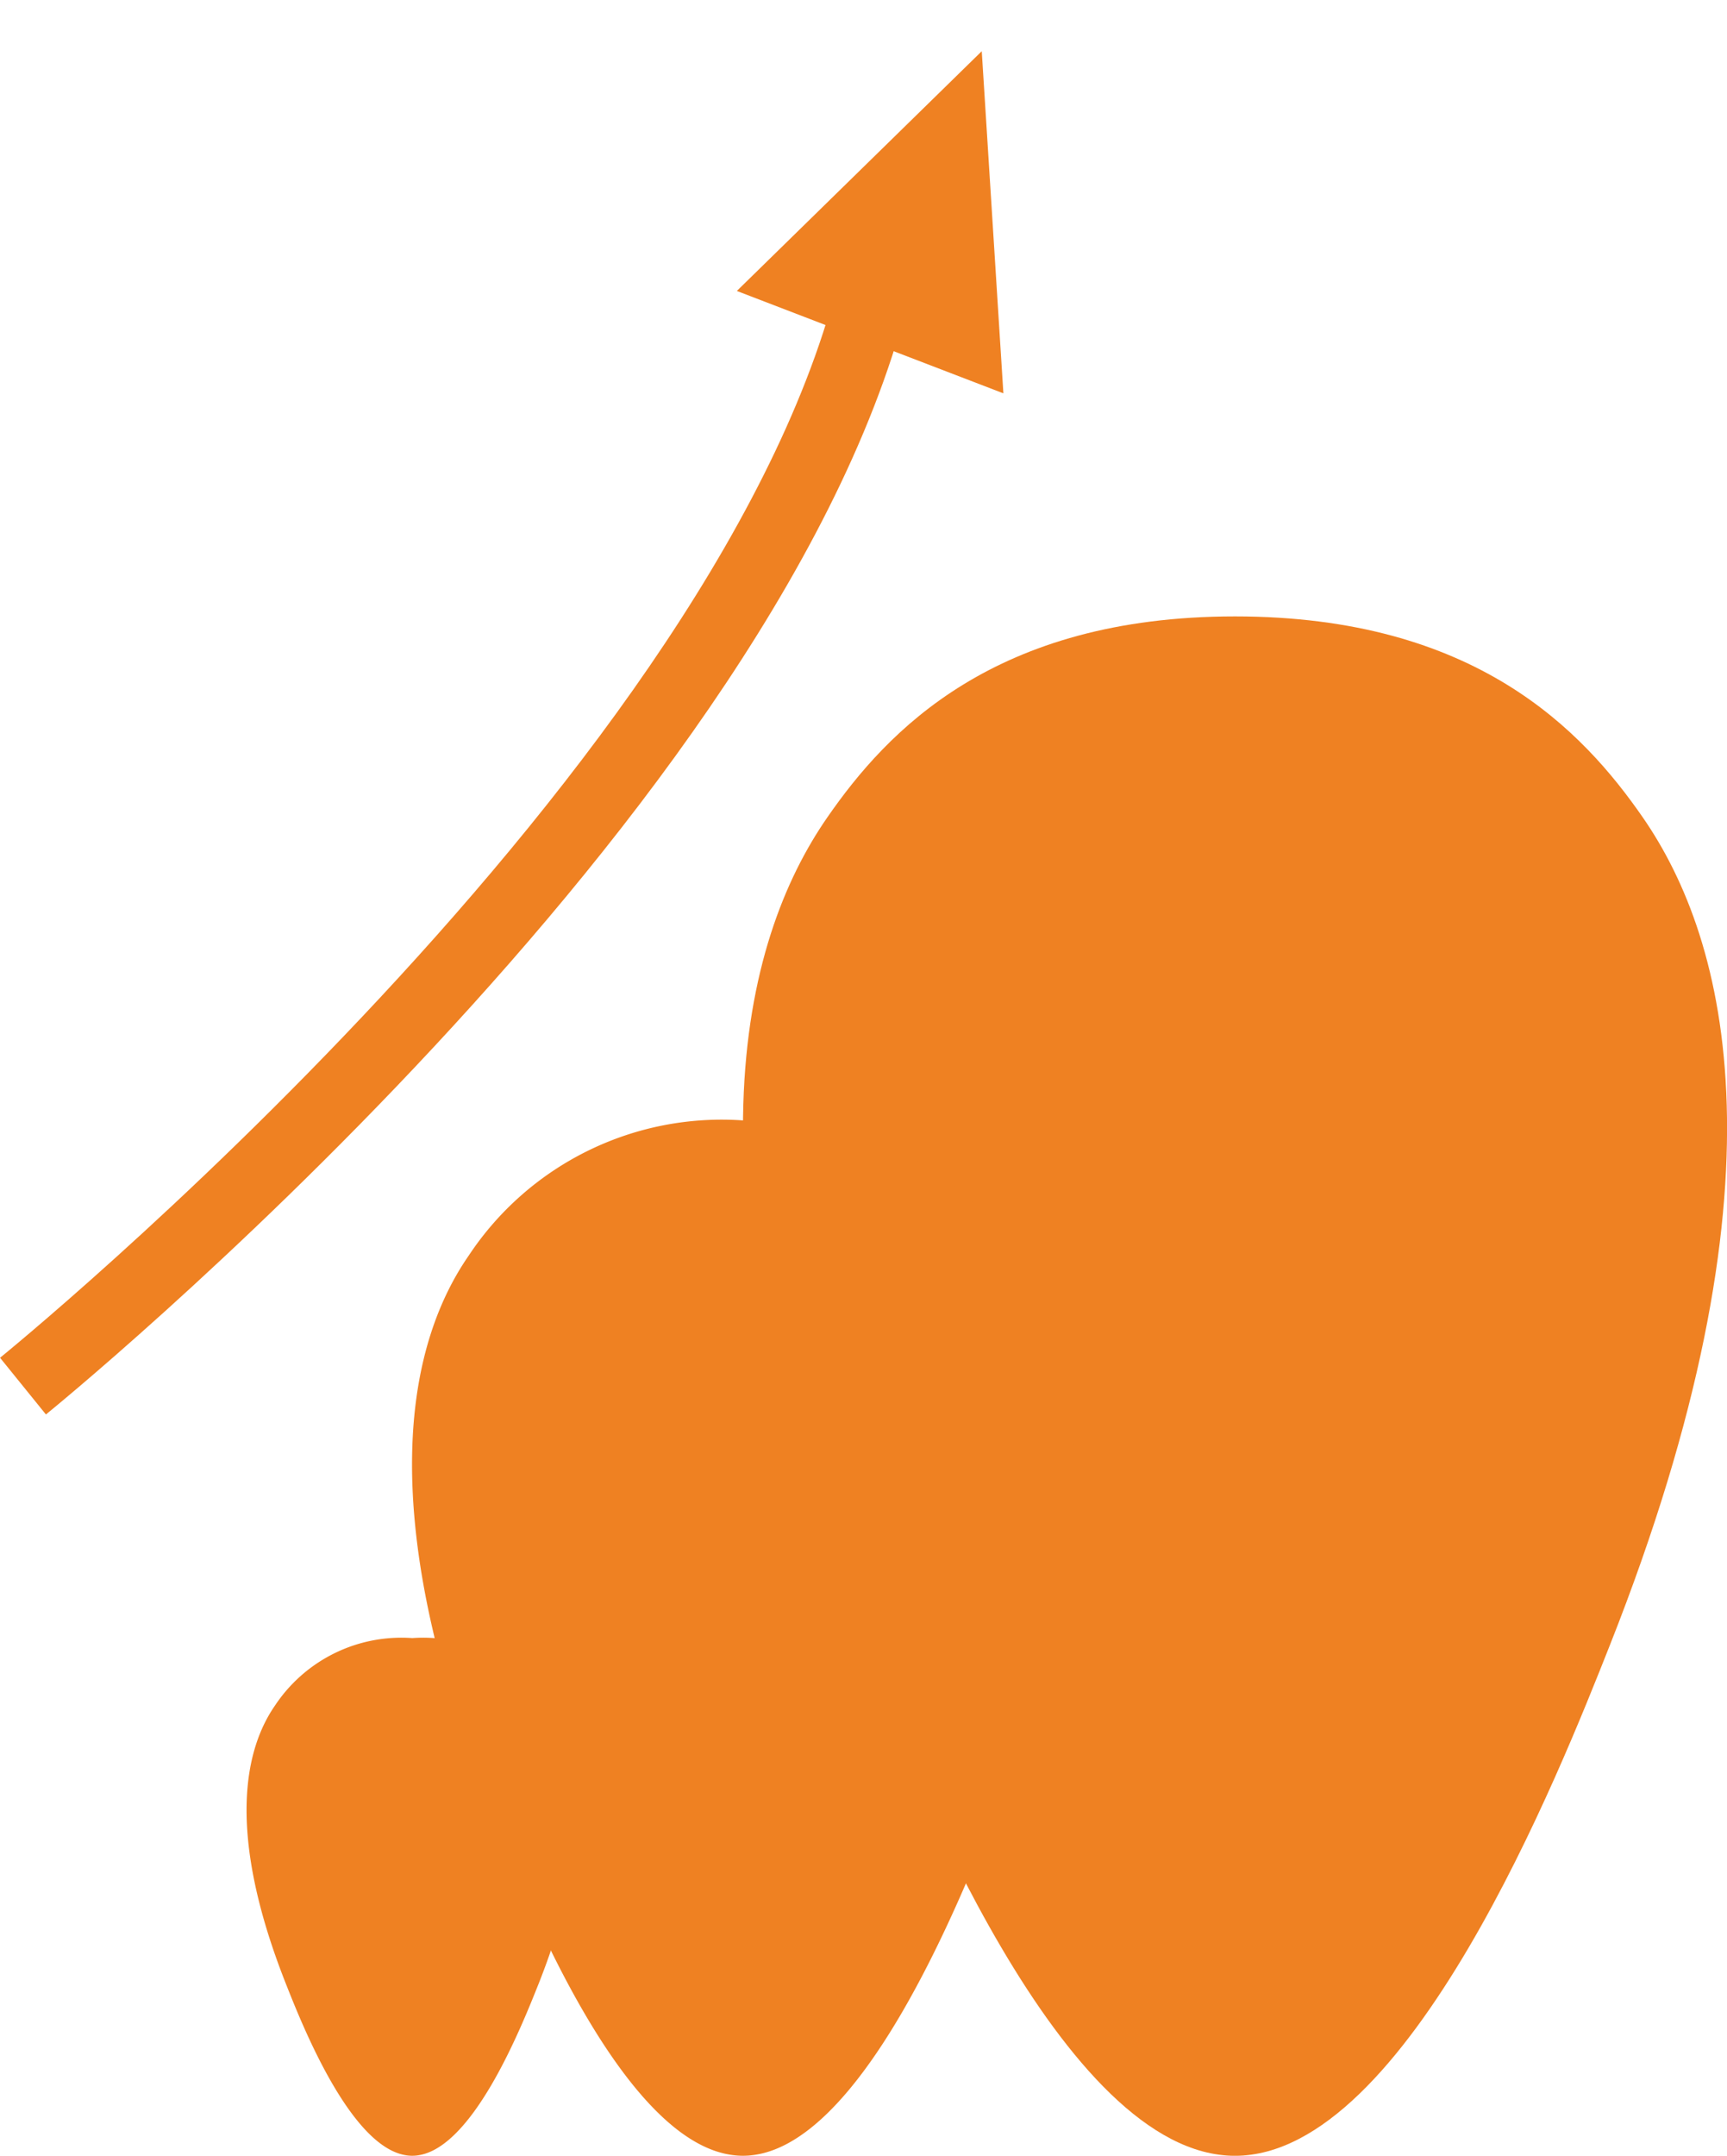 <svg xmlns="http://www.w3.org/2000/svg" width="35.537" height="44.331" viewBox="0 0 35.537 44.331">
  <g id="Grupo_9079" data-name="Grupo 9079" transform="translate(-11147.028 -326.88)">
    <path id="Caminho_11009" data-name="Caminho 11009" d="M138.091,142.14c-4.953,0-7.161,2.359-8.39,4.134-1.76,2.539-3.071,7.55.672,17.008,1.029,2.6,4.159,10.514,7.718,10.514s6.69-7.914,7.719-10.514c3.743-9.456,2.431-14.468.673-17.008-1.23-1.775-3.437-4.134-8.392-4.134" transform="translate(11034.35 197.416)" fill="#ef8122"/>
    <path id="Caminho_11010" data-name="Caminho 11010" d="M134.776,142.14a6.245,6.245,0,0,0-5.643,2.78c-1.184,1.708-2.065,5.078.452,11.439.692,1.749,2.8,7.072,5.191,7.072s4.5-5.323,5.192-7.072c2.517-6.36,1.635-9.731.452-11.439a6.246,6.246,0,0,0-5.644-2.78" transform="translate(11027.54 207.78)" fill="#ef8122"/>
    <path id="Caminho_11011" data-name="Caminho 11011" d="M131.372,142.14a3.123,3.123,0,0,0-2.822,1.39c-.592.854-1.033,2.539.226,5.72.346.875,1.4,3.536,2.6,3.536s2.25-2.661,2.6-3.536c1.259-3.18.818-4.866.226-5.72a3.123,3.123,0,0,0-2.822-1.39" transform="translate(11024.135 218.425)" fill="#ef8122"/>
    <g id="Grupo_9078" data-name="Grupo 9078" transform="translate(11147.5 326.88)">
      <path id="Caminho_11012" data-name="Caminho 11012" d="M11147.5,338.421s15.226-12.33,17.588-22.921" transform="translate(-11147.499 -309.917)" fill="none" stroke="#ef8122" stroke-width="1.5"/>
      <path id="Polígono_1" data-name="Polígono 1" d="M2.938,0,5.875,6.409H0Z" transform="translate(16.987 0) rotate(21)" fill="#ef8122"/>
    </g>
  </g>
</svg>
